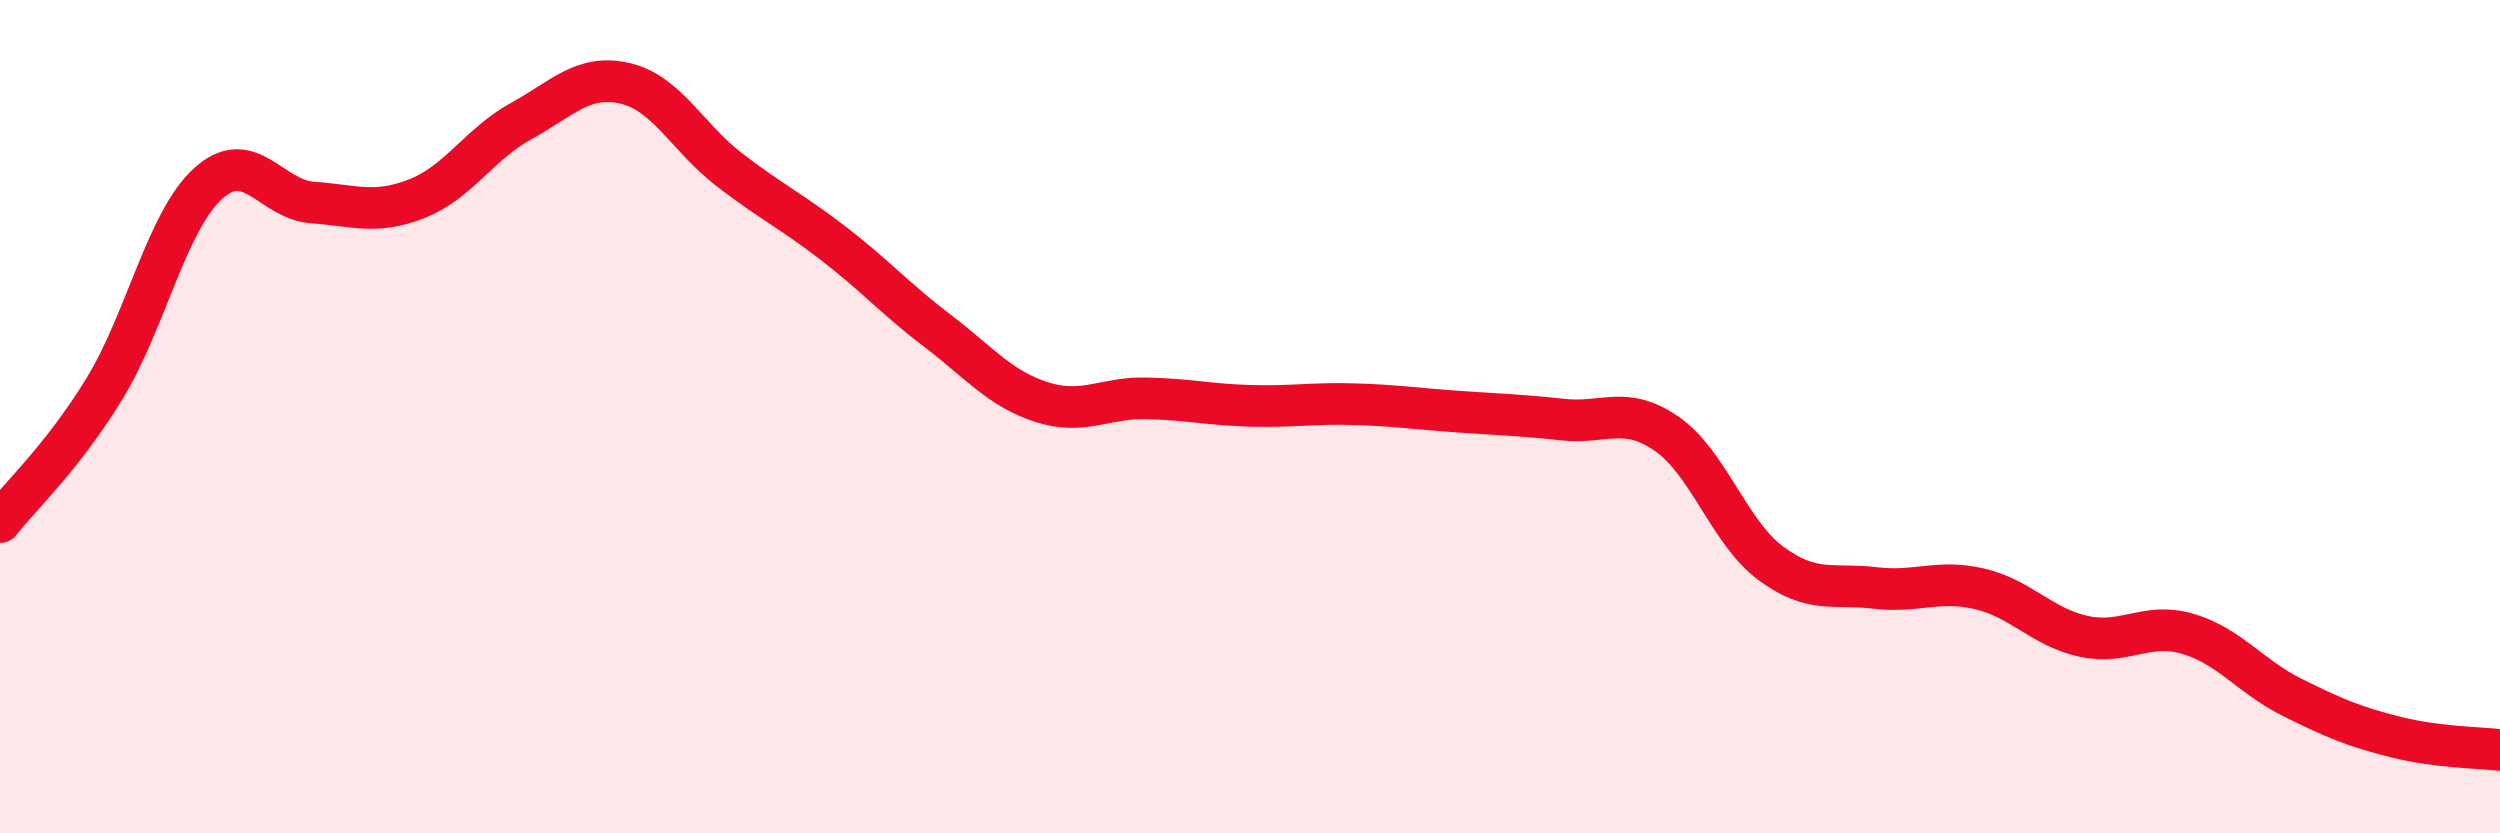 
    <svg width="60" height="20" viewBox="0 0 60 20" xmlns="http://www.w3.org/2000/svg">
      <path
        d="M 0,12.53 C 0.5,11.89 1.5,10.97 2.5,9.34 C 3.5,7.71 4,5.3 5,4.4 C 6,3.5 6.5,4.79 7.5,4.86 C 8.5,4.93 9,5.16 10,4.77 C 11,4.38 11.5,3.46 12.5,2.91 C 13.5,2.36 14,1.77 15,2 C 16,2.23 16.5,3.3 17.5,4.07 C 18.5,4.84 19,5.07 20,5.84 C 21,6.61 21.5,7.18 22.5,7.94 C 23.5,8.7 24,9.33 25,9.65 C 26,9.97 26.5,9.54 27.5,9.56 C 28.5,9.58 29,9.71 30,9.74 C 31,9.77 31.5,9.67 32.5,9.7 C 33.5,9.73 34,9.81 35,9.88 C 36,9.95 36.5,9.96 37.5,10.07 C 38.5,10.18 39,9.72 40,10.41 C 41,11.1 41.5,12.78 42.5,13.52 C 43.5,14.26 44,13.99 45,14.11 C 46,14.23 46.5,13.9 47.5,14.13 C 48.5,14.36 49,15.05 50,15.27 C 51,15.49 51.5,14.92 52.5,15.21 C 53.5,15.5 54,16.23 55,16.73 C 56,17.23 56.5,17.44 57.5,17.69 C 58.5,17.94 59.5,17.94 60,18L60 20L0 20Z"
        fill="#EB0A25"
        opacity="0.1"
        stroke-linecap="round"
        stroke-linejoin="round"
      />
      <path
        d="M 0,12.53 C 0.5,11.89 1.5,10.97 2.5,9.34 C 3.5,7.71 4,5.3 5,4.4 C 6,3.5 6.5,4.79 7.5,4.86 C 8.5,4.93 9,5.16 10,4.77 C 11,4.38 11.5,3.46 12.5,2.91 C 13.5,2.36 14,1.77 15,2 C 16,2.23 16.5,3.3 17.5,4.07 C 18.5,4.84 19,5.07 20,5.84 C 21,6.61 21.5,7.18 22.5,7.94 C 23.5,8.7 24,9.33 25,9.65 C 26,9.97 26.5,9.54 27.5,9.56 C 28.5,9.58 29,9.71 30,9.74 C 31,9.77 31.5,9.67 32.5,9.7 C 33.5,9.73 34,9.81 35,9.88 C 36,9.95 36.5,9.96 37.5,10.07 C 38.5,10.18 39,9.72 40,10.41 C 41,11.1 41.5,12.78 42.5,13.52 C 43.5,14.26 44,13.99 45,14.11 C 46,14.23 46.5,13.9 47.5,14.13 C 48.5,14.36 49,15.05 50,15.27 C 51,15.49 51.5,14.92 52.5,15.21 C 53.5,15.5 54,16.23 55,16.73 C 56,17.23 56.5,17.44 57.5,17.69 C 58.5,17.94 59.5,17.94 60,18"
        stroke="#EB0A25"
        stroke-width="1"
        fill="none"
        stroke-linecap="round"
        stroke-linejoin="round"
      />
    </svg>
  